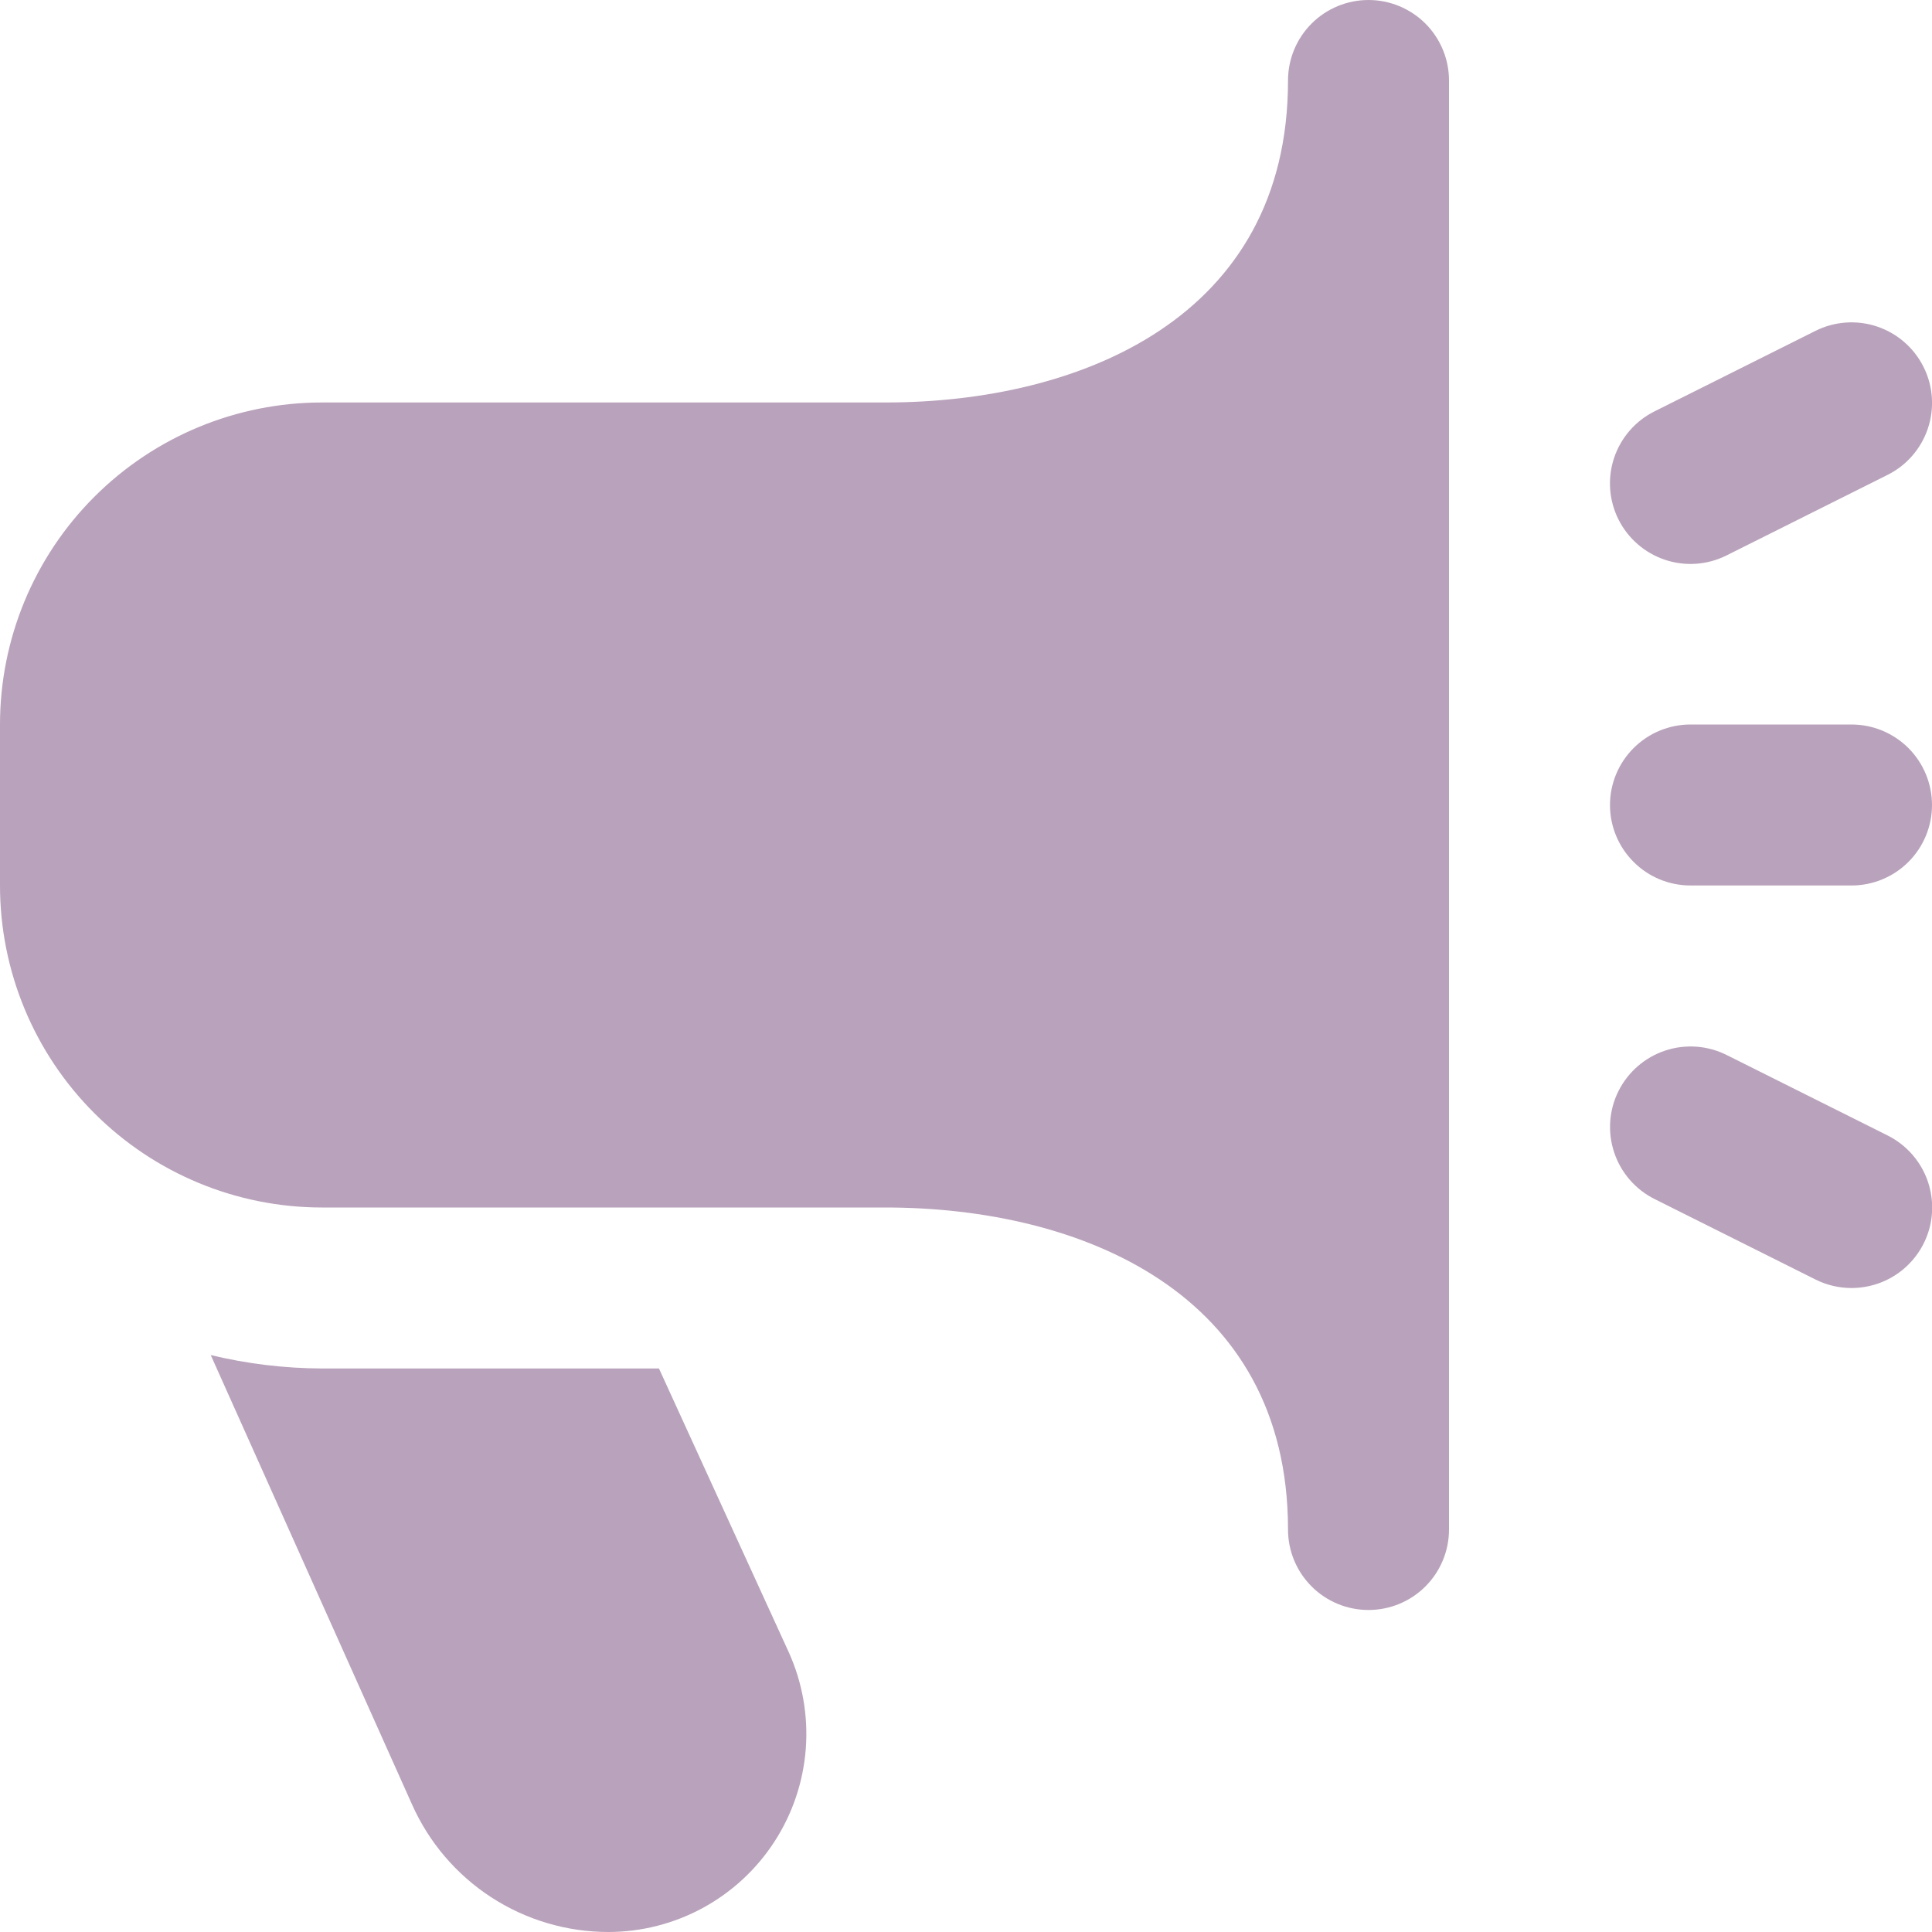 <svg xmlns="http://www.w3.org/2000/svg" width="40" height="40" viewBox="0 0 40 40" fill="none"><g clip-path="url(#clip0_52_525)"><path opacity="0.5" d="M38.333 26.667C38.075 26.667 37.821 26.607 37.59 26.492L34.257 24.825C33.861 24.627 33.56 24.281 33.42 23.861C33.28 23.442 33.312 22.984 33.51 22.588C33.708 22.193 34.054 21.892 34.474 21.752C34.893 21.612 35.351 21.644 35.747 21.842L39.08 23.508C39.416 23.676 39.686 23.953 39.846 24.293C40.005 24.633 40.045 25.018 39.959 25.384C39.872 25.749 39.664 26.075 39.369 26.308C39.074 26.541 38.709 26.667 38.333 26.667ZM35.745 11.5L39.078 9.833C39.474 9.636 39.775 9.289 39.915 8.87C40.055 8.45 40.023 7.992 39.825 7.597C39.627 7.201 39.281 6.9 38.861 6.76C38.442 6.62 37.984 6.652 37.588 6.85L34.255 8.517C33.859 8.714 33.559 9.061 33.418 9.48C33.278 9.9 33.311 10.358 33.508 10.753C33.706 11.149 34.053 11.45 34.472 11.59C34.892 11.73 35.349 11.698 35.745 11.5ZM40 16.667C40 16.225 39.824 15.801 39.512 15.488C39.199 15.176 38.775 15 38.333 15H35C34.558 15 34.134 15.176 33.822 15.488C33.509 15.801 33.333 16.225 33.333 16.667C33.333 17.109 33.509 17.533 33.822 17.845C34.134 18.158 34.558 18.333 35 18.333H38.333C38.775 18.333 39.199 18.158 39.512 17.845C39.824 17.533 40 17.109 40 16.667ZM30 31.667V1.667C30 1.225 29.824 0.801 29.512 0.488C29.199 0.176 28.775 0 28.333 0C27.891 0 27.467 0.176 27.155 0.488C26.842 0.801 26.667 1.225 26.667 1.667C26.667 6.582 22.362 8.333 18.333 8.333H6.667C4.899 8.333 3.203 9.036 1.953 10.286C0.702 11.536 0 13.232 0 15L0 18.333C0 20.101 0.702 21.797 1.953 23.047C3.203 24.298 4.899 25 6.667 25H18.333C22.362 25 26.667 26.752 26.667 31.667C26.667 32.109 26.842 32.533 27.155 32.845C27.467 33.158 27.891 33.333 28.333 33.333C28.775 33.333 29.199 33.158 29.512 32.845C29.824 32.533 30 32.109 30 31.667ZM13.643 28.333H6.667C5.891 28.33 5.118 28.237 4.363 28.055L8.53 37.358C8.88 38.145 9.45 38.813 10.172 39.282C10.894 39.75 11.736 40 12.597 40C13.281 39.999 13.955 39.827 14.556 39.499C15.157 39.171 15.667 38.698 16.038 38.123C16.41 37.547 16.631 36.888 16.683 36.206C16.734 35.523 16.614 34.838 16.333 34.213L13.643 28.333Z" fill="#744778"></path></g><defs><clipPath id="clip0_52_525"><rect width="40" height="40" fill="white"></rect></clipPath></defs></svg>